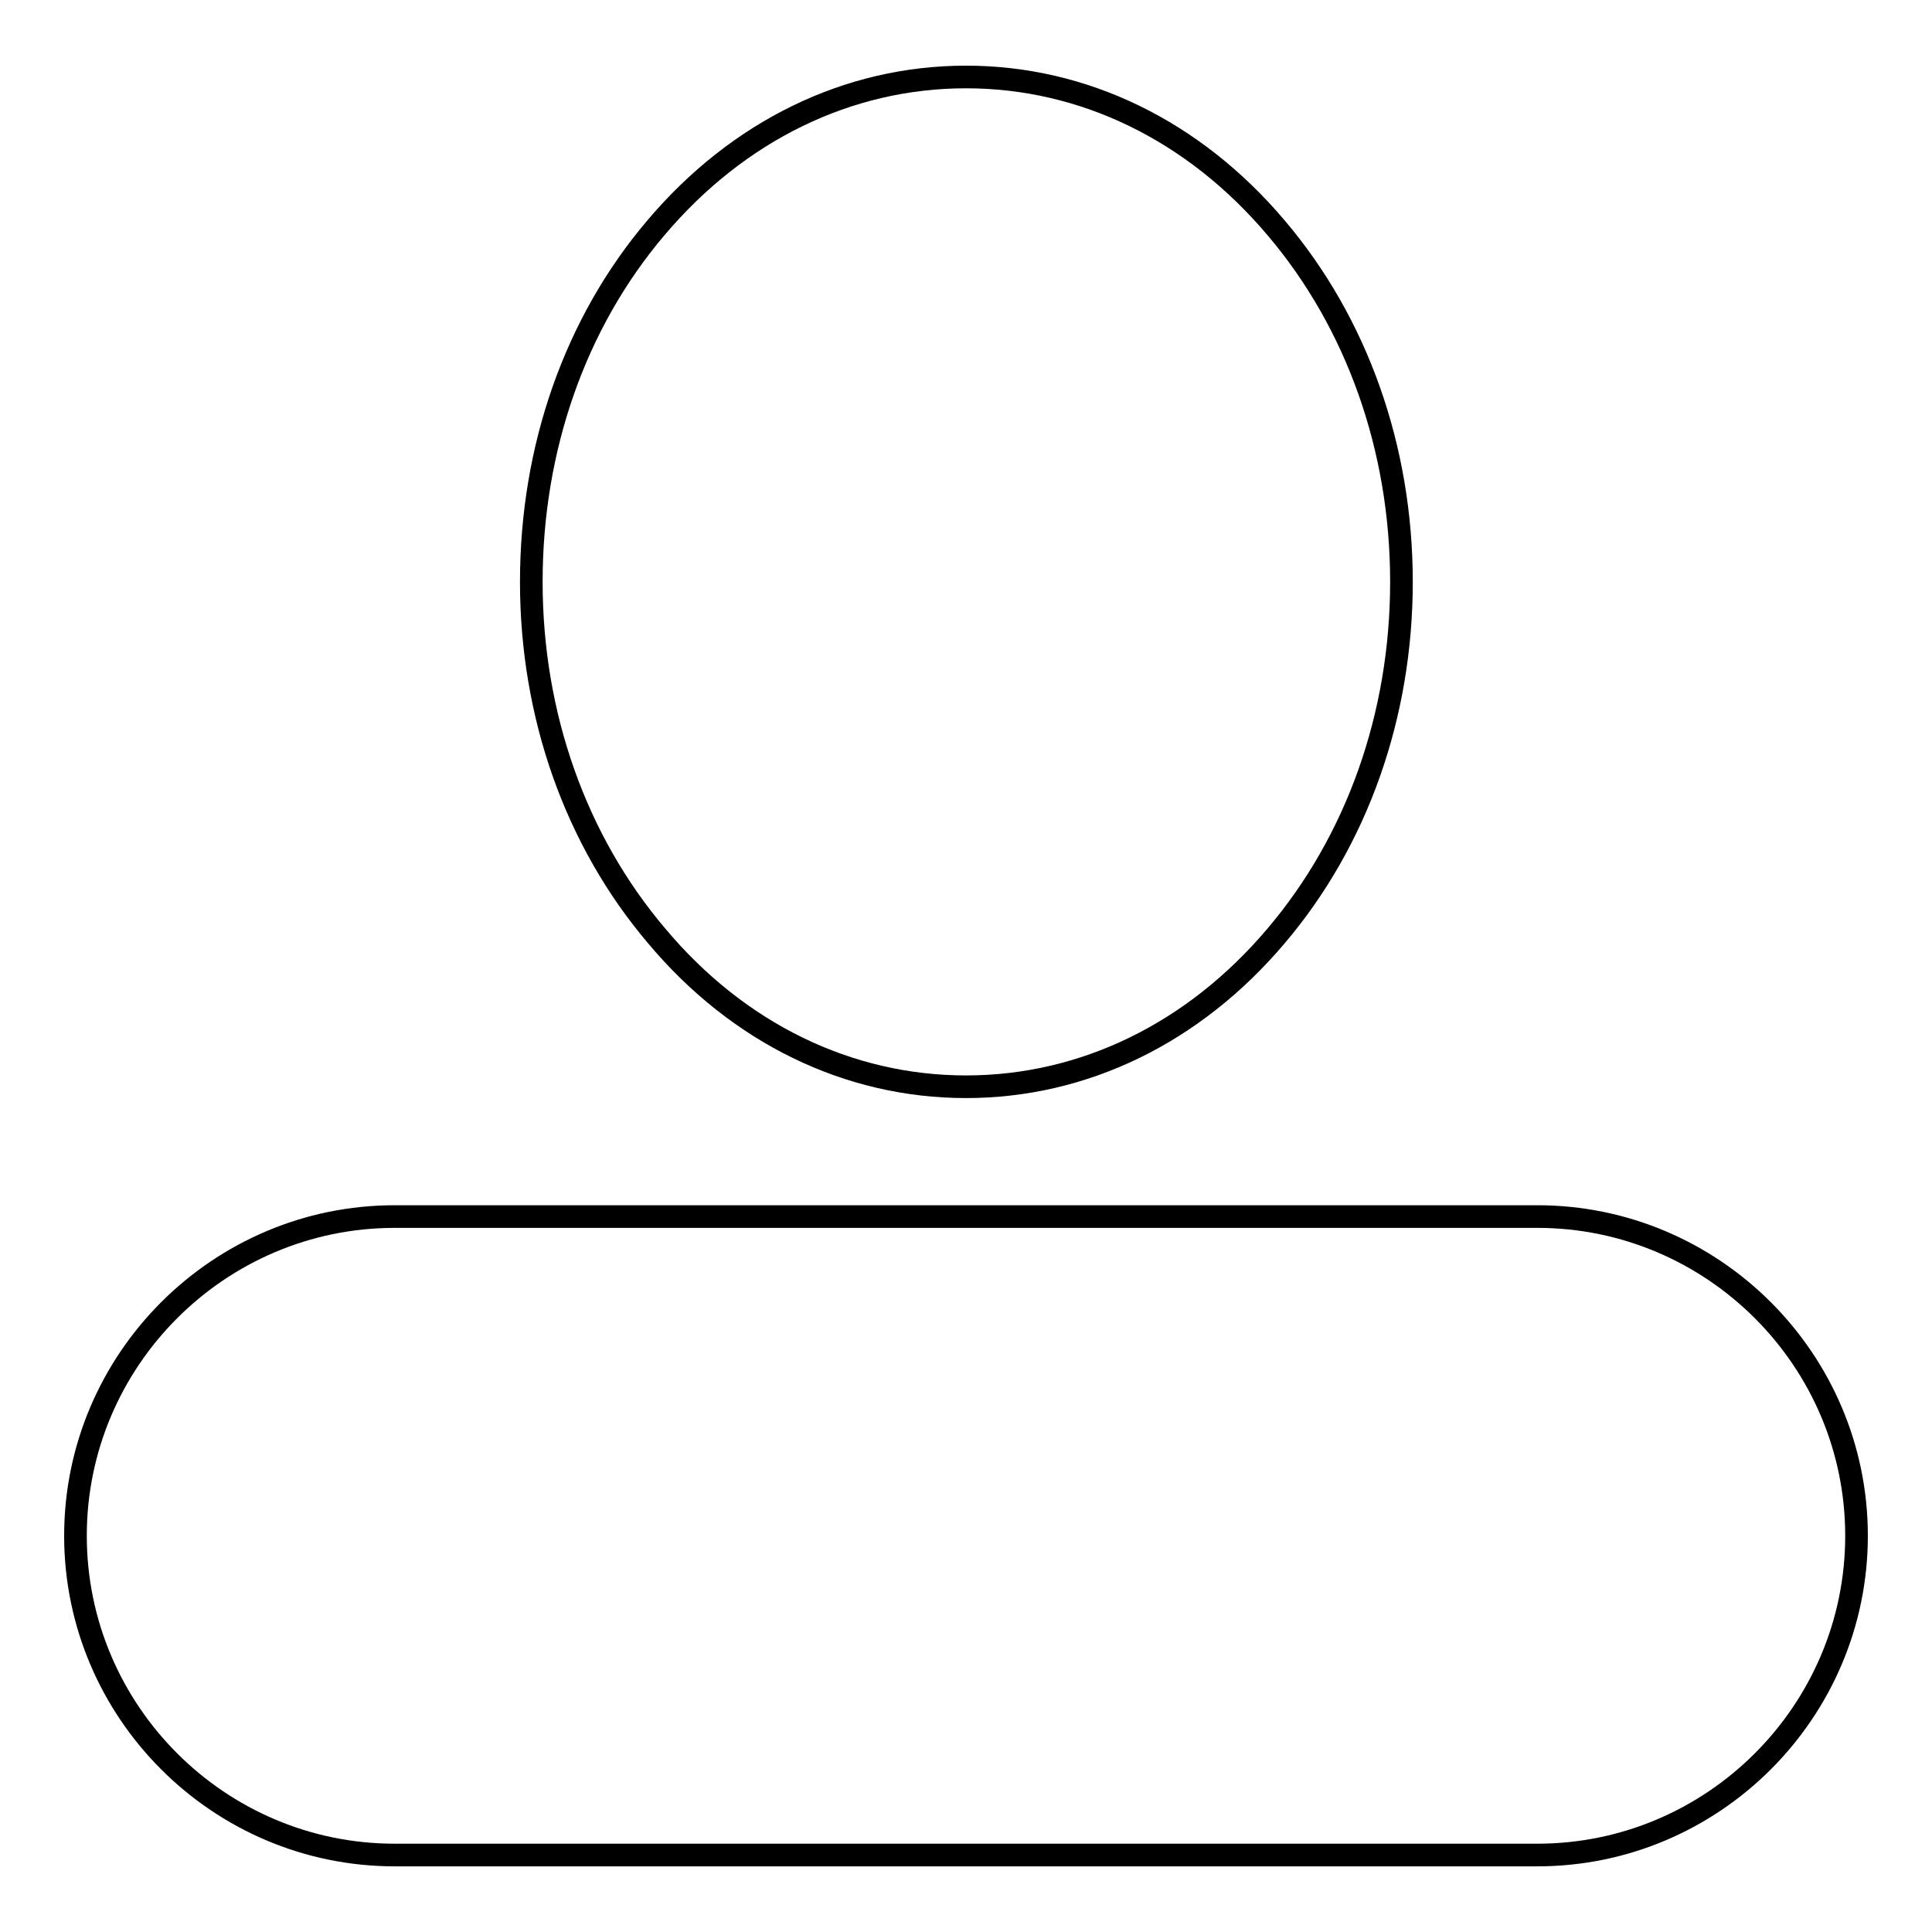 <?xml version="1.0" encoding="utf-8"?>
<!-- Svg Vector Icons : http://www.onlinewebfonts.com/icon -->
<!DOCTYPE svg PUBLIC "-//W3C//DTD SVG 1.1//EN" "http://www.w3.org/Graphics/SVG/1.1/DTD/svg11.dtd">
<svg version="1.1" xmlns="http://www.w3.org/2000/svg" xmlns:xlink="http://www.w3.org/1999/xlink" x="0px" y="0px" viewBox="0 0 256 256" enable-background="new 0 0 256 256" xml:space="preserve">
<g> <path stroke-width="3" fill-opacity="0" stroke="#000000"  d="M128,144c15.6,0,30.2-7.1,41.1-20c10.7-12.6,16.6-29.2,16.6-46.9s-5.9-34.3-16.6-46.9 c-10.9-12.9-25.5-20-41.1-20c-15.6,0-30.2,7.1-41.1,20C76.2,42.8,70.4,59.4,70.4,77.1s5.9,34.3,16.6,46.9 C97.8,136.9,112.4,144,128,144z M203.7,161.2H52.3c-23.3,0-42.3,19-42.3,42.3s19,42.3,42.3,42.3h151.4c23.3,0,42.3-19,42.3-42.3 S227,161.2,203.7,161.2z"/></g>
</svg>
